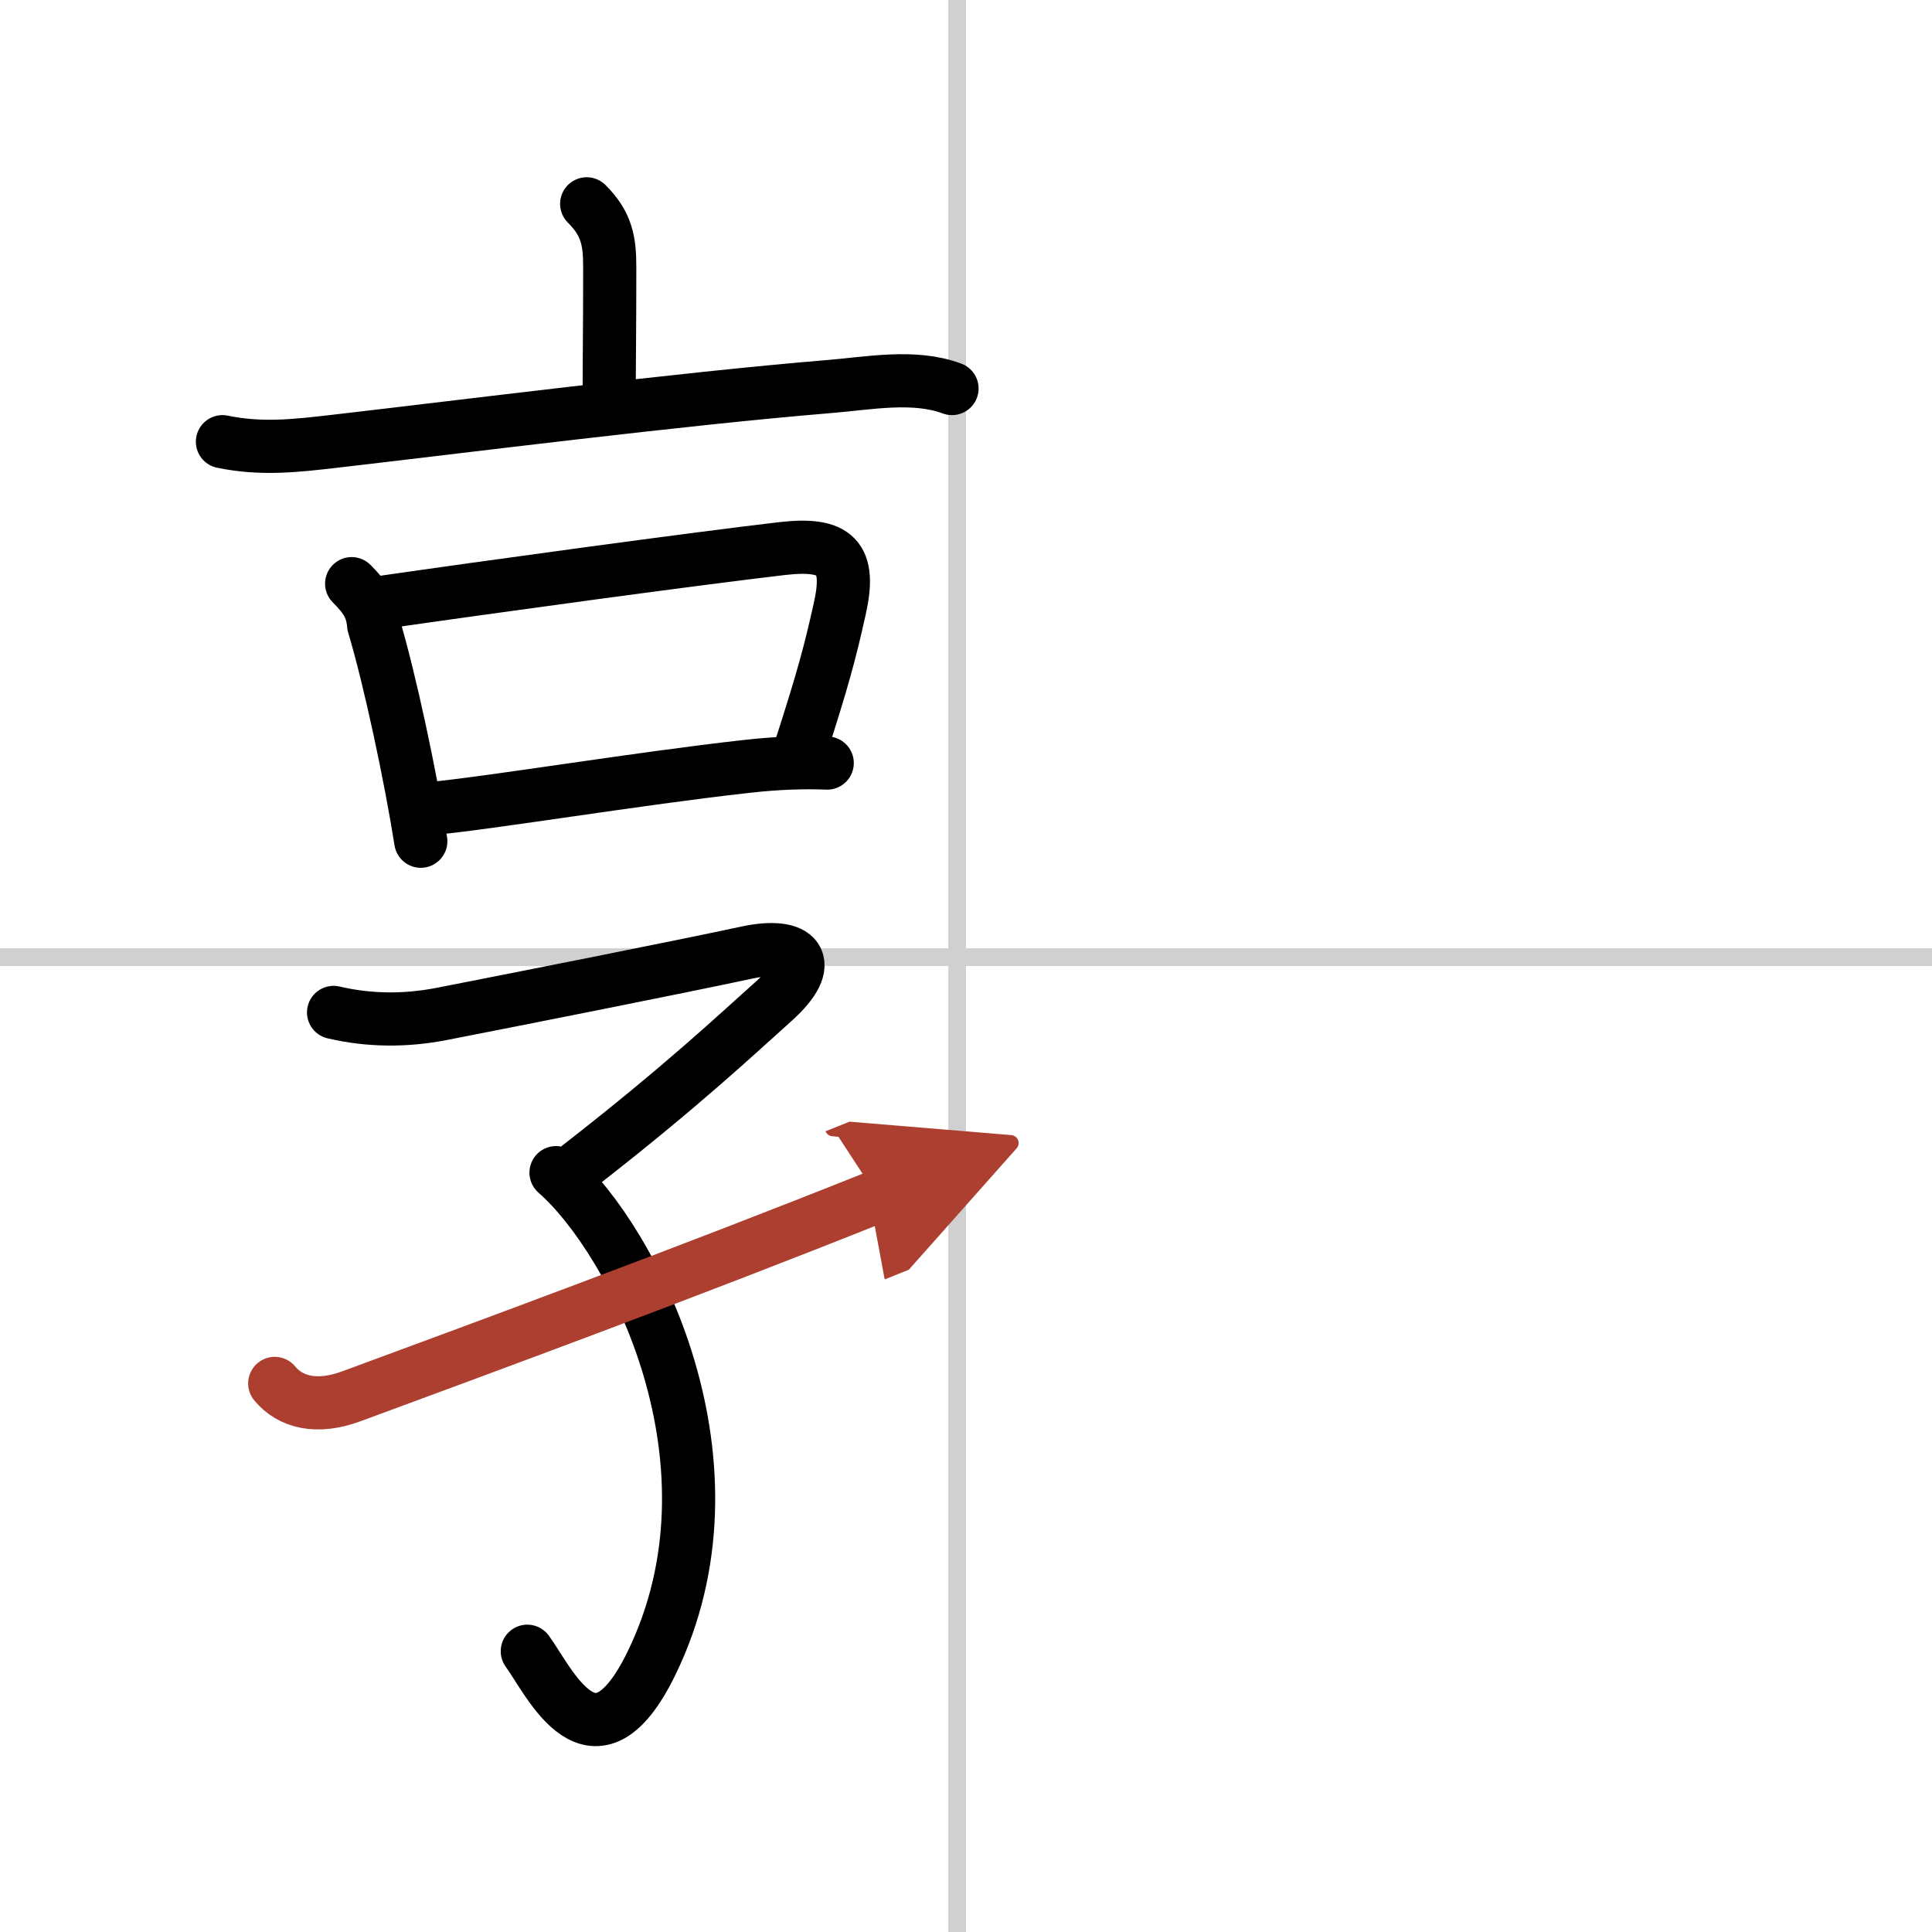 <svg width="400" height="400" viewBox="0 0 109 109" xmlns="http://www.w3.org/2000/svg"><defs><marker id="a" markerWidth="4" orient="auto" refX="1" refY="5" viewBox="0 0 10 10"><polyline points="0 0 10 5 0 10 1 5" fill="#ad3f31" stroke="#ad3f31"/></marker></defs><g fill="none" stroke="#000" stroke-linecap="round" stroke-linejoin="round" stroke-width="3"><rect width="100%" height="100%" fill="#fff" stroke="#fff"/><line x1="54" x2="54" y2="109" stroke="#d0d0d0" stroke-width="1"/><line x2="109" y1="54" y2="54" stroke="#d0d0d0" stroke-width="1"/><path d="m33.1 11.5c1.14 1.13 1.3 2.12 1.3 3.56 0 3.81-0.03 5.01-0.03 7.06"/><path d="m12.55 24.92c2.2 0.45 4.08 0.24 6.47-0.04 6.94-0.8 19.37-2.38 27.75-3.07 2.22-0.18 4.8-0.69 6.94 0.11"/><path d="m19.84 32.93c0.8 0.8 1.16 1.36 1.24 2.33 0.93 3.1 2.09 8.59 2.66 12.2"/><path d="m21.37 34.01c6.16-0.89 17.62-2.46 22.75-3.06 3.05-0.35 3.92 0.48 3.25 3.43-0.52 2.32-0.88 3.75-2.27 8.05"/><path d="m24.28 45.62c3.29-0.3 11.72-1.7 17.84-2.38 1.77-0.2 3.25-0.24 4.55-0.19"/><path d="m18.82 57.12c2.01 0.47 4.05 0.48 6.07 0.09 4.51-0.88 13.49-2.66 17.26-3.47 2.85-0.61 4 0.52 1.48 2.77-2.04 1.82-5.12 4.74-10.93 9.26"/><path d="m31.37 66.16c4.38 3.84 10.86 16.45 5.38 27.69-3.25 6.65-5.75 1.02-7-0.69"/><path d="m15.5 78.05c0.88 1.07 2.38 1.45 4.34 0.72 7.26-2.68 18.9-6.96 29.66-11.27" marker-end="url(#a)" stroke="#ad3f31"/></g></svg>
